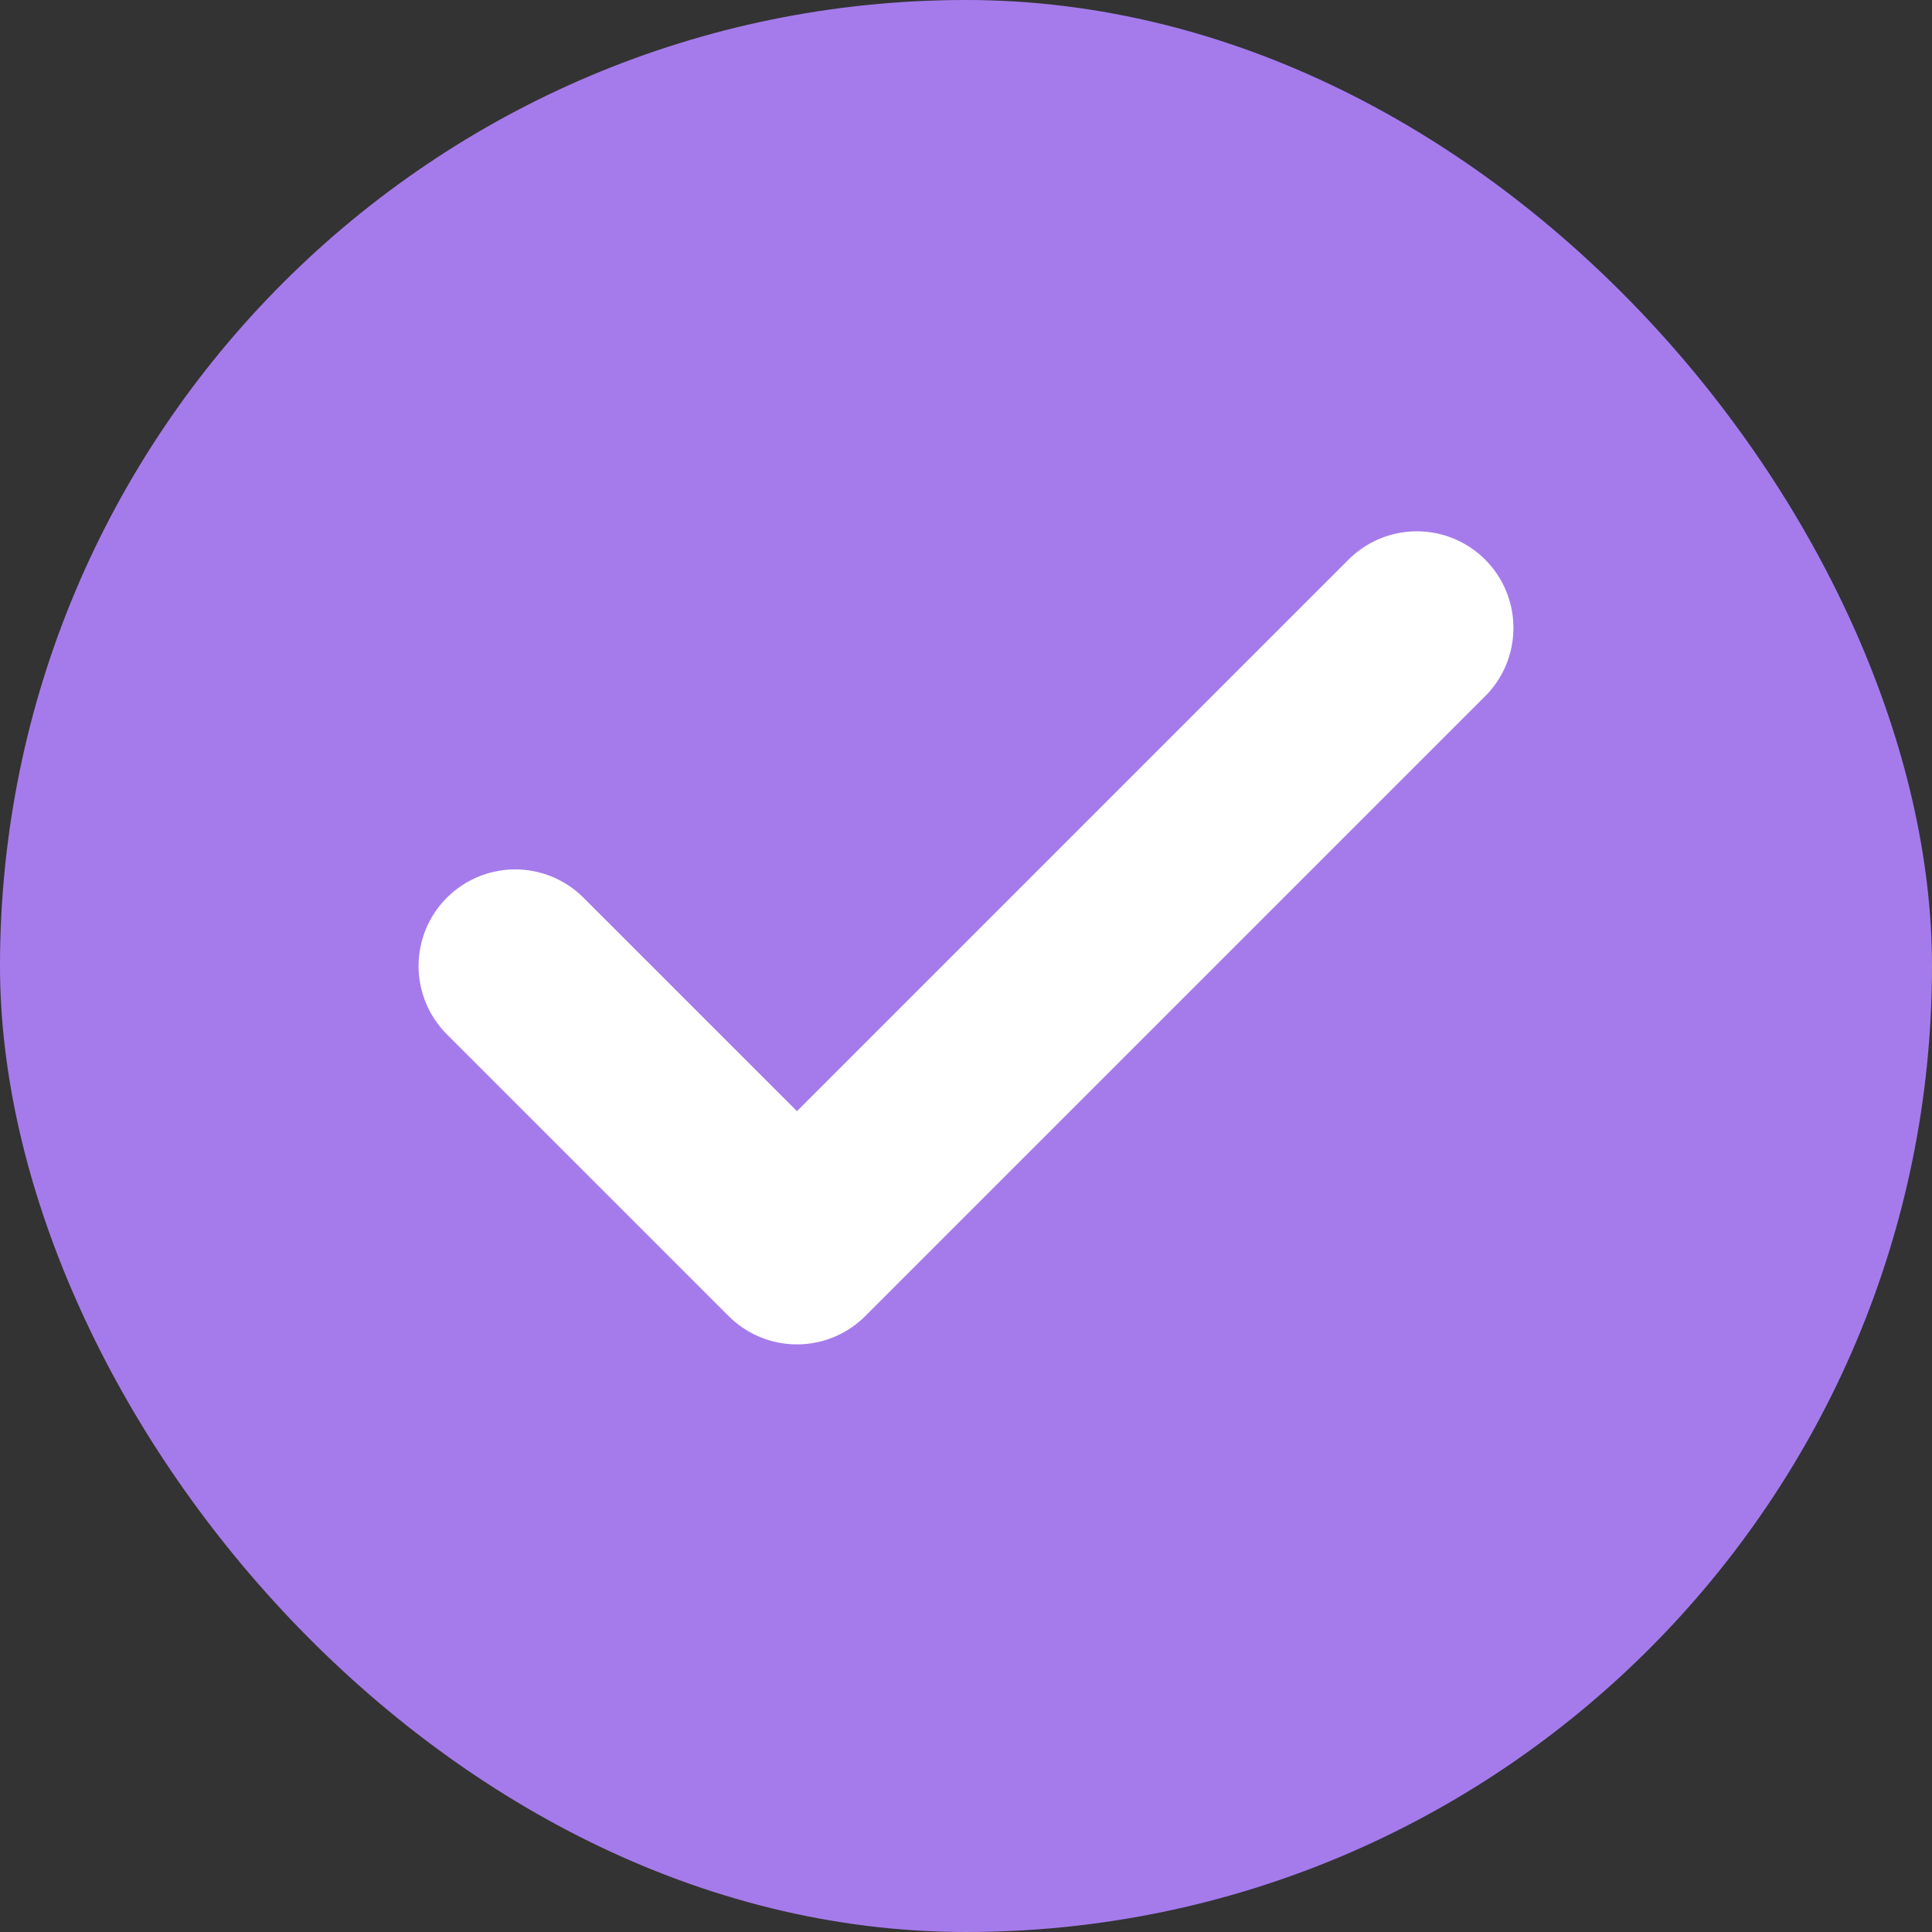 <?xml version="1.0" encoding="UTF-8"?> <svg xmlns="http://www.w3.org/2000/svg" width="20" height="20" viewBox="0 0 20 20" fill="none"><rect x="0" y="0" width="20" height="20" fill="#333333" stroke="none"/><rect width="20" height="20" rx="10" fill="#A57BEC"></rect><path d="M14.667 6.5L8.25 12.917L5.333 10" stroke="white" stroke-width="2" stroke-linecap="round" stroke-linejoin="round"></path></svg> 
